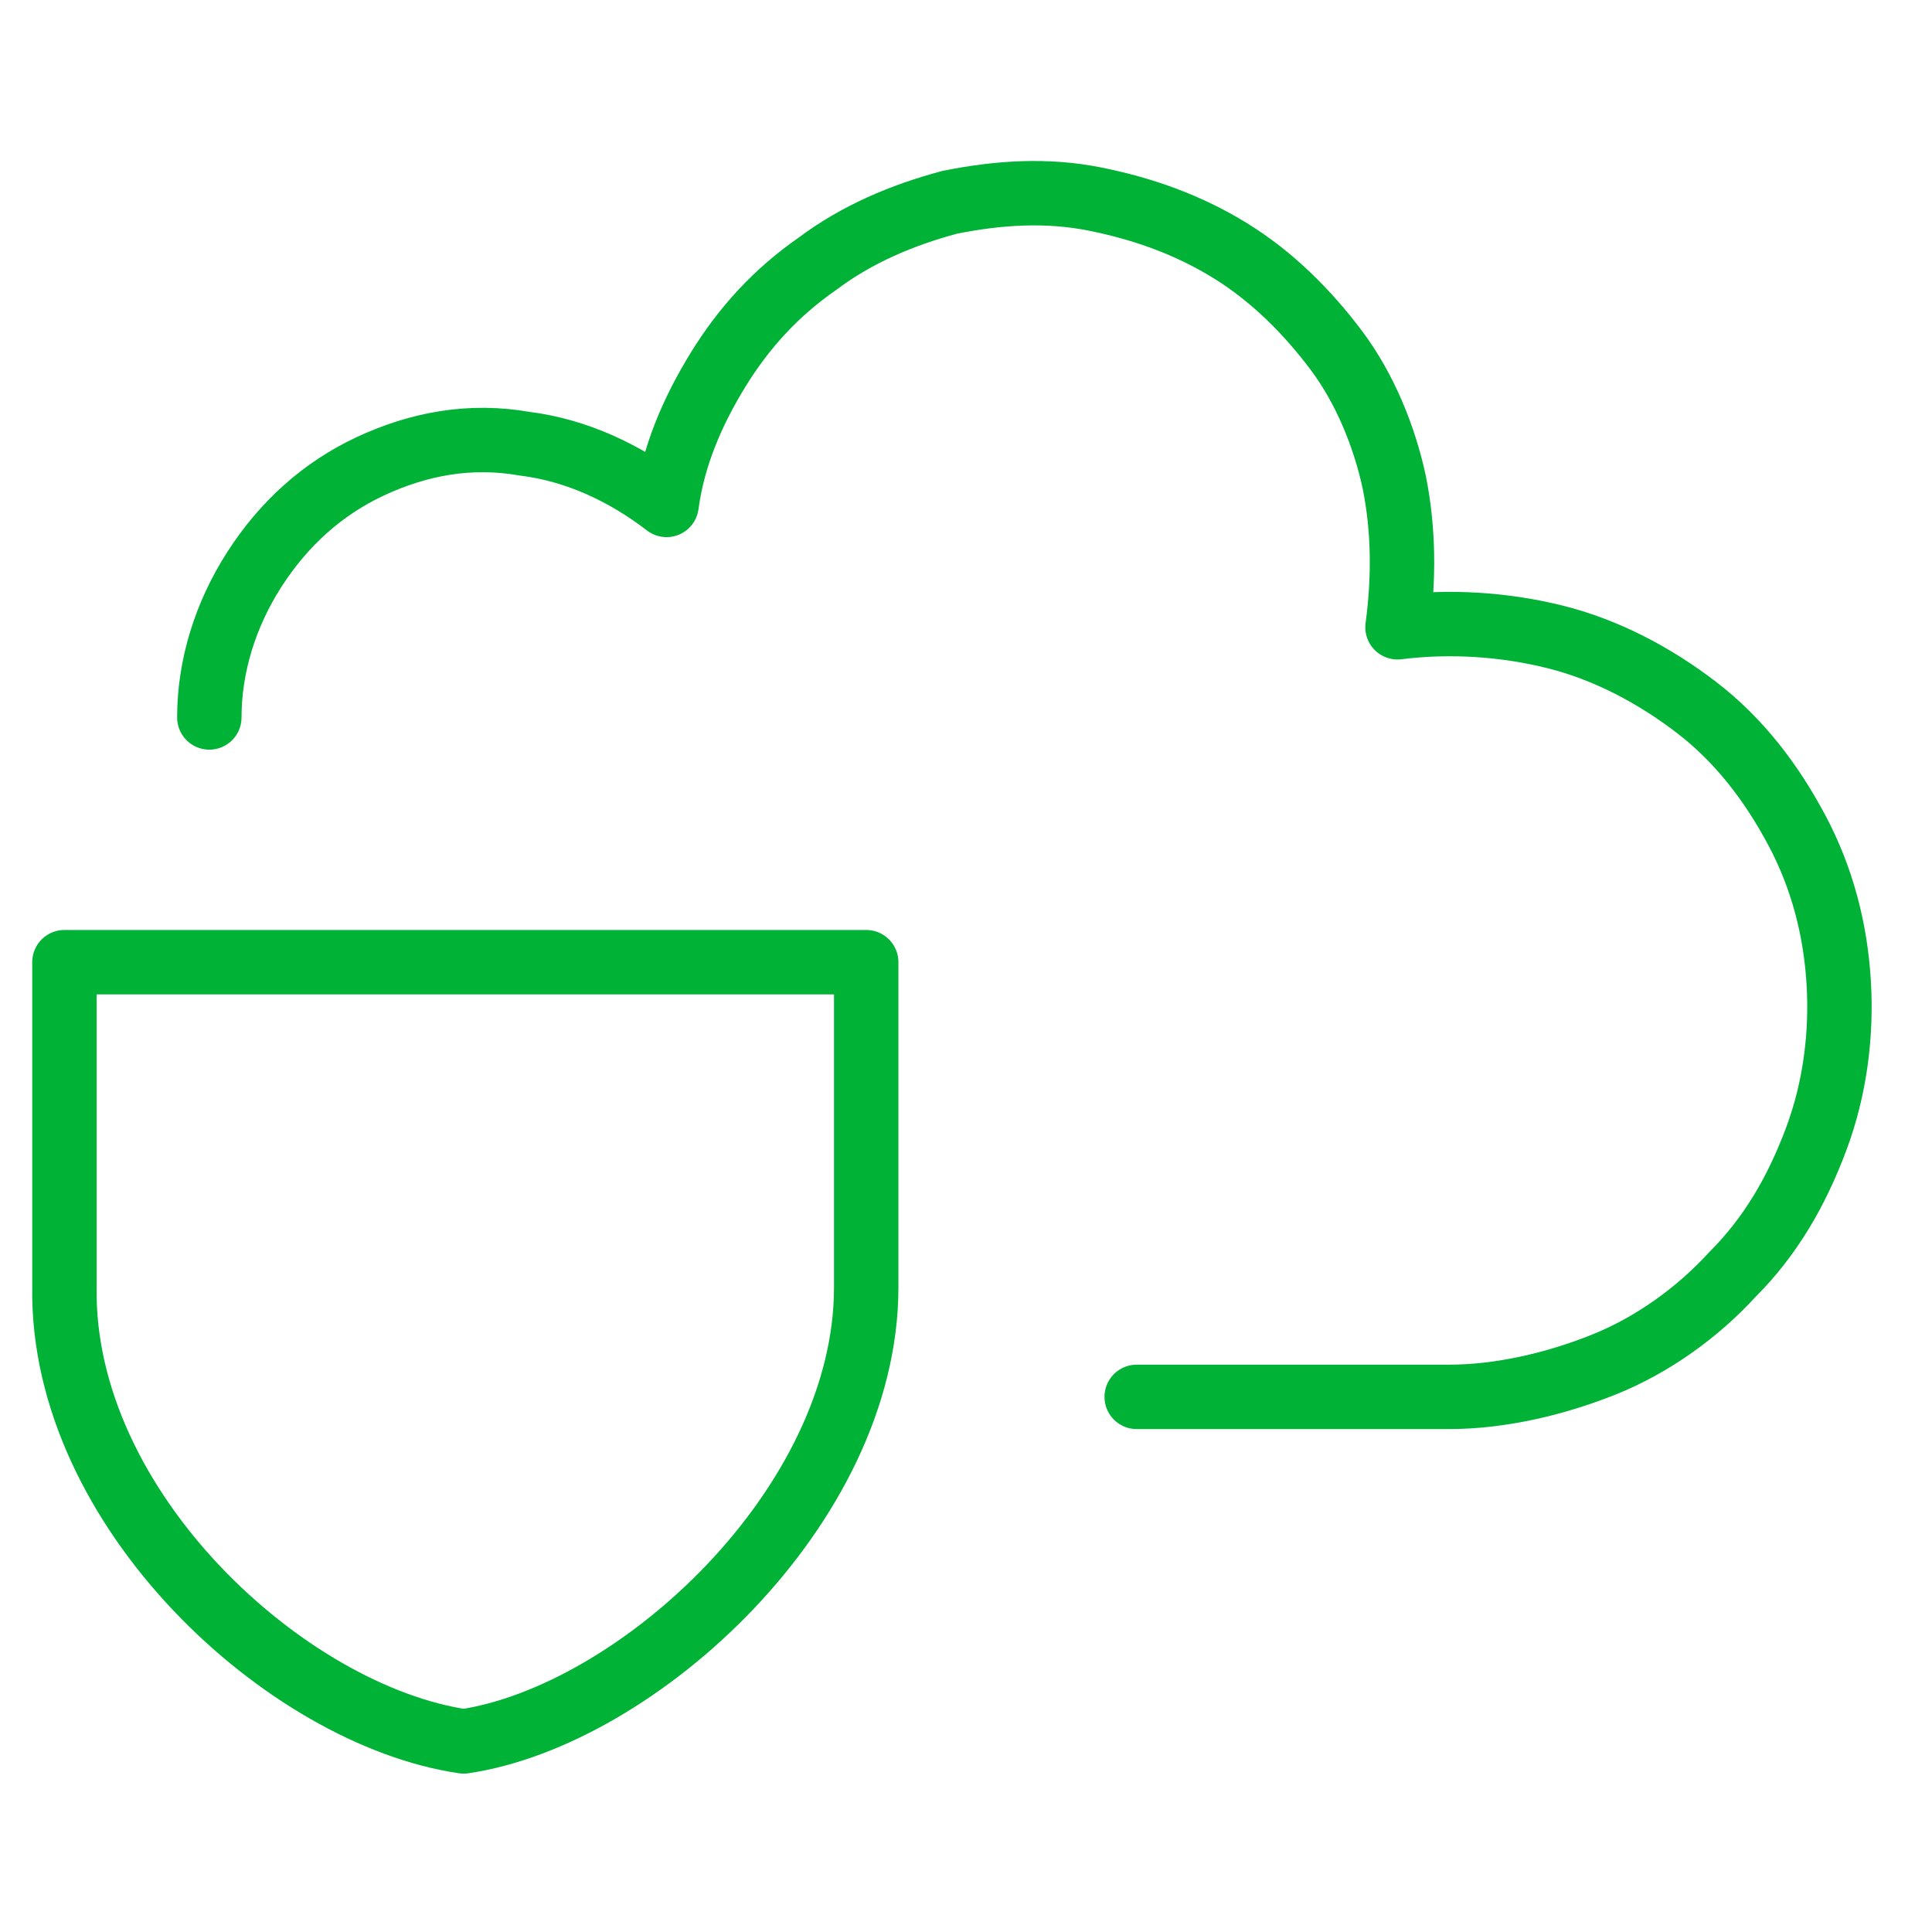 <svg width="60" height="60" viewBox="0 0 60 60" fill="none" xmlns="http://www.w3.org/2000/svg">
<path d="M6.501 22.281C6.501 20.681 7.001 19.081 7.901 17.681C8.801 16.281 10.001 15.181 11.501 14.481C13.001 13.781 14.601 13.481 16.301 13.781C17.901 13.981 19.401 14.681 20.701 15.681C20.901 14.181 21.501 12.781 22.301 11.481C23.101 10.181 24.101 9.081 25.401 8.181C26.601 7.281 28.001 6.681 29.501 6.281C31.001 5.981 32.501 5.881 34.001 6.181C35.501 6.481 36.901 6.981 38.201 7.781C39.501 8.581 40.601 9.681 41.501 10.881C42.401 12.081 43.001 13.581 43.301 14.981C43.601 16.481 43.601 17.981 43.401 19.481C45.001 19.281 46.701 19.381 48.301 19.781C49.901 20.181 51.401 20.981 52.701 21.981C54.001 22.981 55.001 24.281 55.801 25.781C56.601 27.281 57.001 28.881 57.101 30.481C57.201 32.081 57.001 33.781 56.401 35.381C55.801 36.981 55.001 38.381 53.801 39.581C52.701 40.781 51.301 41.781 49.801 42.381C48.301 42.981 46.601 43.381 45.001 43.381H35.301M14.401 54.081C19.801 53.281 26.901 46.781 26.901 39.981V29.881H2.001V39.981C1.901 46.881 8.901 53.281 14.401 54.081Z" stroke="#00B336" stroke-width="2" stroke-linecap="round" stroke-linejoin="round"/>
</svg>

